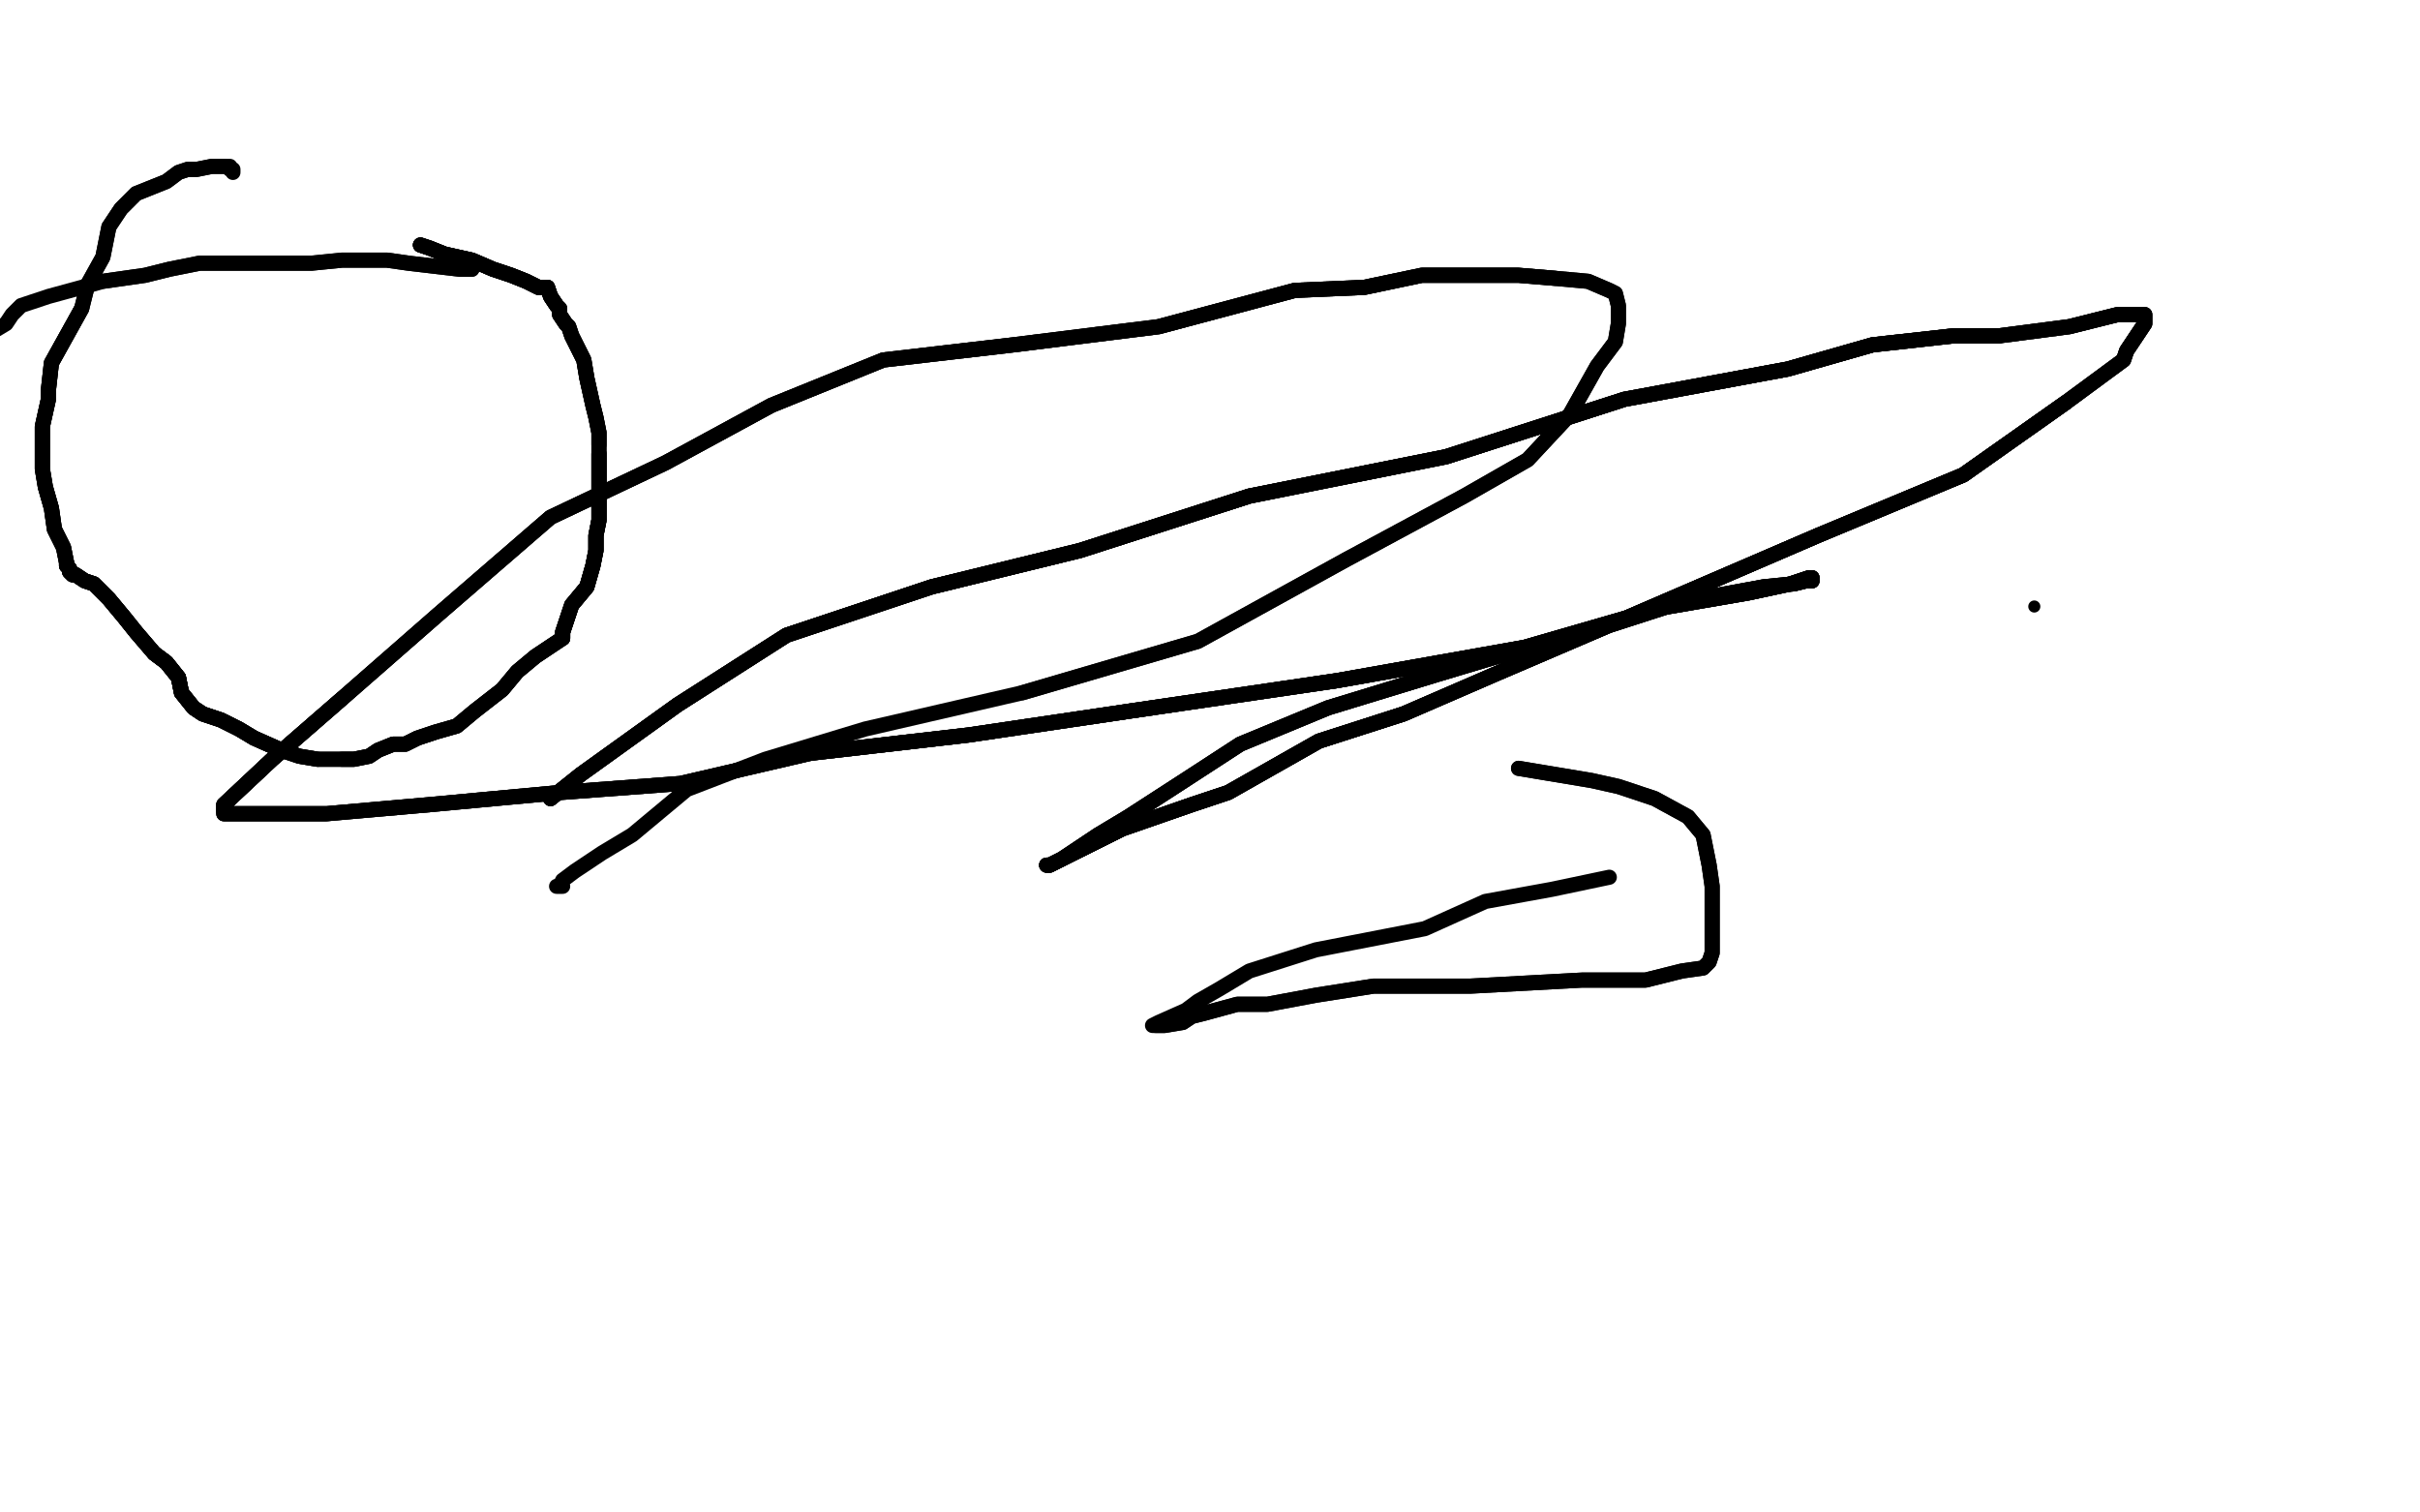 <?xml version="1.0" standalone="no"?>
<!DOCTYPE svg PUBLIC "-//W3C//DTD SVG 1.1//EN"
"http://www.w3.org/Graphics/SVG/1.1/DTD/svg11.dtd">

<svg width="800" height="500" version="1.1" xmlns="http://www.w3.org/2000/svg" xmlns:xlink="http://www.w3.org/1999/xlink" style="stroke-antialiasing: false"><desc>This SVG has been created on https://colorillo.com/</desc><rect x='0' y='0' width='800' height='500' style='fill: rgb(255,255,255); stroke-width:0' /><circle cx="672.5" cy="200.5" r="2" style="fill: #000000; stroke-antialiasing: false; stroke-antialias: 0; opacity: 1.0"/>
<polyline points="156,89 152,89 135,87 128,86 120,86 113,86 103,87 94,87 77,87 66,87 56,89 48,91 34,93" style="fill: none; stroke: #000000; stroke-width: 5; stroke-linejoin: round; stroke-linecap: round; stroke-antialiasing: false; stroke-antialias: 0; opacity: 1.0"/>
<polyline points="156,89 152,89 135,87 128,86 120,86 113,86 103,87 94,87 77,87 66,87 56,89 48,91 34,93 27,95 16,98 7,101 4,104 2,107 -3,110" style="fill: none; stroke: #000000; stroke-width: 5; stroke-linejoin: round; stroke-linecap: round; stroke-antialiasing: false; stroke-antialias: 0; opacity: 1.0"/>
<polyline points="139,81 142,82 147,84 156,86 163,89 169,91 174,93 178,95 180,95 181,95 182,98 184,101" style="fill: none; stroke: #000000; stroke-width: 5; stroke-linejoin: round; stroke-linecap: round; stroke-antialiasing: false; stroke-antialias: 0; opacity: 1.0"/>
<polyline points="139,81 142,82 147,84 156,86 163,89 169,91 174,93 178,95 180,95 181,95 182,98 184,101 185,102 185,104 187,107 188,108 189,111 190,113 193,119 194,125 196,134 197,138 198,143 198,147" style="fill: none; stroke: #000000; stroke-width: 5; stroke-linejoin: round; stroke-linecap: round; stroke-antialiasing: false; stroke-antialias: 0; opacity: 1.0"/>
<polyline points="139,81 142,82 147,84 156,86 163,89 169,91 174,93 178,95 180,95 181,95 182,98 184,101 185,102 185,104 187,107 188,108 189,111 190,113 193,119 194,125 196,134 197,138 198,143 198,147 198,150 198,155 198,161 198,165 198,172 197,177 197,182 196,187 194,194 189,200 186,209 186,211" style="fill: none; stroke: #000000; stroke-width: 5; stroke-linejoin: round; stroke-linecap: round; stroke-antialiasing: false; stroke-antialias: 0; opacity: 1.0"/>
<polyline points="139,81 142,82 147,84 156,86 163,89 169,91 174,93 178,95 180,95 181,95 182,98 184,101 185,102 185,104 187,107 188,108 189,111 190,113 193,119 194,125 196,134 197,138 198,143 198,147 198,150 198,155 198,161 198,165 198,172 197,177 197,182 196,187 194,194 189,200 186,209 186,211 177,217 171,222 166,228 157,235 151,240 144,242 138,244 134,246 130,246 125,248 122,250 117,251 113,251" style="fill: none; stroke: #000000; stroke-width: 5; stroke-linejoin: round; stroke-linecap: round; stroke-antialiasing: false; stroke-antialias: 0; opacity: 1.0"/>
<polyline points="198,150 198,155 198,161 198,165 198,172 197,177 197,182 196,187 194,194 189,200 186,209 186,211 177,217 171,222 166,228 157,235 151,240 144,242 138,244 134,246 130,246 125,248 122,250 117,251 113,251 109,251 105,251 99,250 93,248 84,244 79,241 73,238 67,236 64,234 60,229 59,224 55,219 51,216" style="fill: none; stroke: #000000; stroke-width: 5; stroke-linejoin: round; stroke-linecap: round; stroke-antialiasing: false; stroke-antialias: 0; opacity: 1.0"/>
<polyline points="198,150 198,155 198,161 198,165 198,172 197,177 197,182 196,187 194,194 189,200 186,209 186,211 177,217 171,222 166,228 157,235 151,240 144,242 138,244 134,246 130,246 125,248 122,250 117,251 113,251 109,251 105,251 99,250 93,248 84,244 79,241 73,238 67,236 64,234 60,229 59,224 55,219 51,216 45,209 41,204 36,198 34,196 31,193 28,192 25,190 24,190 23,189 23,188 22,187 22,186" style="fill: none; stroke: #000000; stroke-width: 5; stroke-linejoin: round; stroke-linecap: round; stroke-antialiasing: false; stroke-antialias: 0; opacity: 1.0"/>
<polyline points="105,251 99,250 93,248 84,244 79,241 73,238 67,236 64,234 60,229 59,224 55,219 51,216 45,209 41,204 36,198 34,196 31,193 28,192 25,190 24,190 23,189 23,188 22,187 22,186 21,181 18,175 17,168 15,161 14,155 14,151 14,145 14,141 16,132 16,129 17,120 22,111 27,102" style="fill: none; stroke: #000000; stroke-width: 5; stroke-linejoin: round; stroke-linecap: round; stroke-antialiasing: false; stroke-antialias: 0; opacity: 1.0"/>
<polyline points="93,248 84,244 79,241 73,238 67,236 64,234 60,229 59,224 55,219 51,216 45,209 41,204 36,198 34,196 31,193 28,192 25,190 24,190 23,189 23,188 22,187 22,186 21,181 18,175 17,168 15,161 14,155 14,151 14,145 14,141 16,132 16,129 17,120 22,111 27,102 29,94 34,85 36,75 40,69 42,67 45,64 50,62 55,60 59,57 62,56 65,56 70,55 71,55 74,55" style="fill: none; stroke: #000000; stroke-width: 5; stroke-linejoin: round; stroke-linecap: round; stroke-antialiasing: false; stroke-antialias: 0; opacity: 1.0"/>
<polyline points="60,229 59,224 55,219 51,216 45,209 41,204 36,198 34,196 31,193 28,192 25,190 24,190 23,189 23,188 22,187 22,186 21,181 18,175 17,168 15,161 14,155 14,151 14,145 14,141 16,132 16,129 17,120 22,111 27,102 29,94 34,85 36,75 40,69 42,67 45,64 50,62 55,60 59,57 62,56 65,56 70,55 71,55 74,55 76,55 76,56 77,56 77,57" style="fill: none; stroke: #000000; stroke-width: 5; stroke-linejoin: round; stroke-linecap: round; stroke-antialiasing: false; stroke-antialias: 0; opacity: 1.0"/>
<polyline points="182,264 192,256 224,233 260,210 308,194 357,182 413,164 478,151 537,132 591,122 619,114 646,111 661,111" style="fill: none; stroke: #000000; stroke-width: 5; stroke-linejoin: round; stroke-linecap: round; stroke-antialiasing: false; stroke-antialias: 0; opacity: 1.0"/>
<polyline points="182,264 192,256 224,233 260,210 308,194 357,182 413,164 478,151 537,132 591,122 619,114 646,111 661,111 684,108 700,104 707,104 708,104 709,104 709,105 709,107 703,116 702,119 683,133 649,157 601,177 536,205" style="fill: none; stroke: #000000; stroke-width: 5; stroke-linejoin: round; stroke-linecap: round; stroke-antialiasing: false; stroke-antialias: 0; opacity: 1.0"/>
<polyline points="182,264 192,256 224,233 260,210 308,194 357,182 413,164 478,151 537,132 591,122 619,114 646,111 661,111 684,108 700,104 707,104 708,104 709,104 709,105 709,107 703,116 702,119 683,133 649,157 601,177 536,205 494,223 464,236 436,245 406,262 394,266 371,274 359,280 353,283 347,286 346,286 347,286" style="fill: none; stroke: #000000; stroke-width: 5; stroke-linejoin: round; stroke-linecap: round; stroke-antialiasing: false; stroke-antialias: 0; opacity: 1.0"/>
<polyline points="182,264 192,256 224,233 260,210 308,194 357,182 413,164 478,151 537,132 591,122 619,114 646,111 661,111 684,108 700,104 707,104 708,104 709,104 709,105 709,107 703,116 702,119 683,133 649,157 601,177 536,205 494,223 464,236 436,245 406,262 394,266 371,274 359,280 353,283 347,286 346,286 347,286 351,284 363,276 373,270 390,259 410,246 439,234 475,223 495,217 525,209 556,199 583,194 593,193 597,192" style="fill: none; stroke: #000000; stroke-width: 5; stroke-linejoin: round; stroke-linecap: round; stroke-antialiasing: false; stroke-antialias: 0; opacity: 1.0"/>
<polyline points="683,133 649,157 601,177 536,205 494,223 464,236 436,245 406,262 394,266 371,274 359,280 353,283 347,286 346,286 347,286 351,284 363,276 373,270 390,259 410,246 439,234 475,223 495,217 525,209 556,199 583,194 593,193 597,192 599,192 599,191 598,191 592,193 578,196 549,201 504,214 442,225 374,235 320,243 268,249" style="fill: none; stroke: #000000; stroke-width: 5; stroke-linejoin: round; stroke-linecap: round; stroke-antialiasing: false; stroke-antialias: 0; opacity: 1.0"/>
<polyline points="683,133 649,157 601,177 536,205 494,223 464,236 436,245 406,262 394,266 371,274 359,280 353,283 347,286 346,286 347,286 351,284 363,276 373,270 390,259 410,246 439,234 475,223 495,217 525,209 556,199 583,194 593,193 597,192 599,192 599,191 598,191 592,193 578,196 549,201 504,214 442,225 374,235 320,243 268,249 225,259 185,262 142,266 108,269 88,269 80,269 74,269 74,268 74,266 90,251 113,231" style="fill: none; stroke: #000000; stroke-width: 5; stroke-linejoin: round; stroke-linecap: round; stroke-antialiasing: false; stroke-antialias: 0; opacity: 1.0"/>
<polyline points="593,193 597,192 599,192 599,191 598,191 592,193 578,196 549,201 504,214 442,225 374,235 320,243 268,249 225,259 185,262 142,266 108,269 88,269 80,269 74,269 74,268 74,266 90,251 113,231 145,203 182,171 220,153 255,134 292,119 335,114 383,108 428,96 451,95 470,91 492,91 502,91 514,92" style="fill: none; stroke: #000000; stroke-width: 5; stroke-linejoin: round; stroke-linecap: round; stroke-antialiasing: false; stroke-antialias: 0; opacity: 1.0"/>
<polyline points="593,193 597,192 599,192 599,191 598,191 592,193 578,196 549,201 504,214 442,225 374,235 320,243 268,249 225,259 185,262 142,266 108,269 88,269 80,269 74,269 74,268 74,266 90,251 113,231 145,203 182,171 220,153 255,134 292,119 335,114 383,108 428,96 451,95 470,91 492,91 502,91 514,92 525,93 532,96 534,97 535,101 535,107 534,113 528,121 519,137 505,152 484,164 445,185 396,212 338,229" style="fill: none; stroke: #000000; stroke-width: 5; stroke-linejoin: round; stroke-linecap: round; stroke-antialiasing: false; stroke-antialias: 0; opacity: 1.0"/>
<polyline points="74,268 74,266 90,251 113,231 145,203 182,171 220,153 255,134 292,119 335,114 383,108 428,96 451,95 470,91 492,91 502,91 514,92 525,93 532,96 534,97 535,101 535,107 534,113 528,121 519,137 505,152 484,164 445,185 396,212 338,229 286,241 253,251 227,261 209,276 199,282 190,288 186,291 185,293 184,293 186,293" style="fill: none; stroke: #000000; stroke-width: 5; stroke-linejoin: round; stroke-linecap: round; stroke-antialiasing: false; stroke-antialias: 0; opacity: 1.0"/>
<polyline points="502,254 526,258 535,260 547,264 558,270 563,276 565,286 566,293 566,304 566,315 565,318 563,320 556,321 544,324 523,324 486,326 454,326 435,329 419,332 409,332 398,335 394,336 391,338 385,339 382,339" style="fill: none; stroke: #000000; stroke-width: 5; stroke-linejoin: round; stroke-linecap: round; stroke-antialiasing: false; stroke-antialias: 0; opacity: 1.0"/>
<polyline points="502,254 526,258 535,260 547,264 558,270 563,276 565,286 566,293 566,304 566,315 565,318 563,320 556,321 544,324 523,324 486,326 454,326 435,329 419,332 409,332 398,335 394,336 391,338 385,339 382,339 381,339 383,338 392,334 396,331 403,327 413,321 435,314 471,307 491,298 513,294 532,290" style="fill: none; stroke: #000000; stroke-width: 5; stroke-linejoin: round; stroke-linecap: round; stroke-antialiasing: false; stroke-antialias: 0; opacity: 1.0"/>
</svg>
